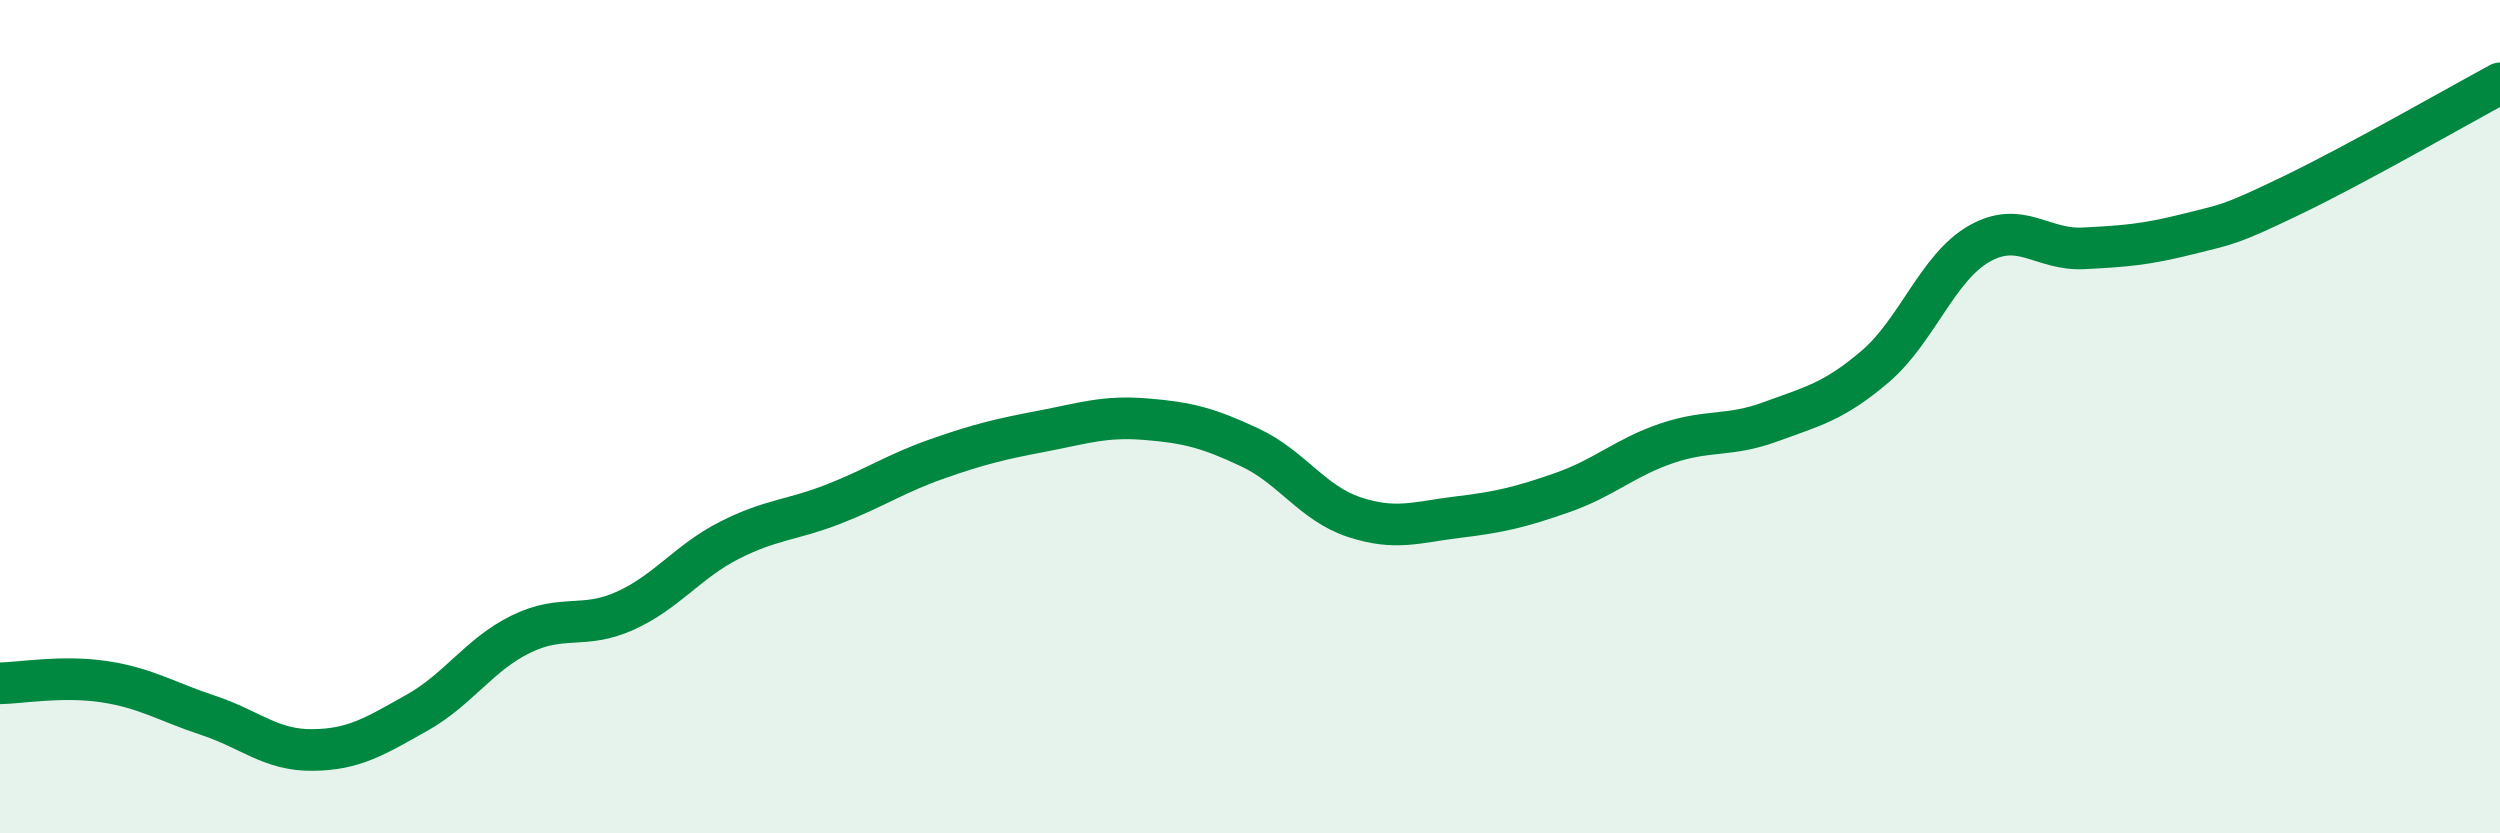 
    <svg width="60" height="20" viewBox="0 0 60 20" xmlns="http://www.w3.org/2000/svg">
      <path
        d="M 0,16.4 C 0.5,16.39 1.5,16.21 2.5,16.36 C 3.5,16.51 4,16.84 5,17.17 C 6,17.5 6.5,18.01 7.5,18 C 8.5,17.99 9,17.67 10,17.11 C 11,16.55 11.5,15.71 12.5,15.22 C 13.5,14.73 14,15.11 15,14.66 C 16,14.21 16.5,13.48 17.5,12.97 C 18.5,12.46 19,12.49 20,12.1 C 21,11.71 21.5,11.36 22.5,11.01 C 23.5,10.66 24,10.54 25,10.35 C 26,10.16 26.5,9.98 27.5,10.06 C 28.5,10.14 29,10.27 30,10.74 C 31,11.21 31.5,12.08 32.5,12.41 C 33.5,12.74 34,12.53 35,12.41 C 36,12.29 36.5,12.17 37.5,11.82 C 38.5,11.47 39,10.98 40,10.64 C 41,10.3 41.5,10.49 42.5,10.12 C 43.5,9.75 44,9.65 45,8.8 C 46,7.95 46.5,6.42 47.5,5.85 C 48.5,5.28 49,6.01 50,5.96 C 51,5.91 51.5,5.87 52.5,5.62 C 53.5,5.37 53.5,5.41 55,4.69 C 56.5,3.97 59,2.54 60,2L60 20L0 20Z"
        fill="#008740"
        opacity="0.1"
        stroke-linecap="round"
        stroke-linejoin="round"
      />
      <path
        d="M 0,16.4 C 0.5,16.39 1.5,16.21 2.5,16.36 C 3.5,16.51 4,16.84 5,17.17 C 6,17.5 6.5,18.01 7.5,18 C 8.5,17.99 9,17.67 10,17.11 C 11,16.55 11.5,15.71 12.5,15.22 C 13.5,14.73 14,15.11 15,14.66 C 16,14.21 16.5,13.48 17.5,12.97 C 18.5,12.46 19,12.49 20,12.1 C 21,11.71 21.5,11.36 22.5,11.01 C 23.5,10.66 24,10.54 25,10.35 C 26,10.16 26.5,9.98 27.5,10.06 C 28.5,10.14 29,10.27 30,10.74 C 31,11.21 31.5,12.08 32.5,12.41 C 33.5,12.74 34,12.53 35,12.41 C 36,12.29 36.5,12.17 37.5,11.82 C 38.5,11.47 39,10.98 40,10.64 C 41,10.3 41.5,10.49 42.5,10.12 C 43.5,9.75 44,9.65 45,8.8 C 46,7.95 46.5,6.42 47.5,5.85 C 48.5,5.28 49,6.01 50,5.96 C 51,5.91 51.5,5.87 52.5,5.62 C 53.5,5.37 53.5,5.41 55,4.69 C 56.5,3.97 59,2.54 60,2"
        stroke="#008740"
        stroke-width="1"
        fill="none"
        stroke-linecap="round"
        stroke-linejoin="round"
      />
    </svg>
  